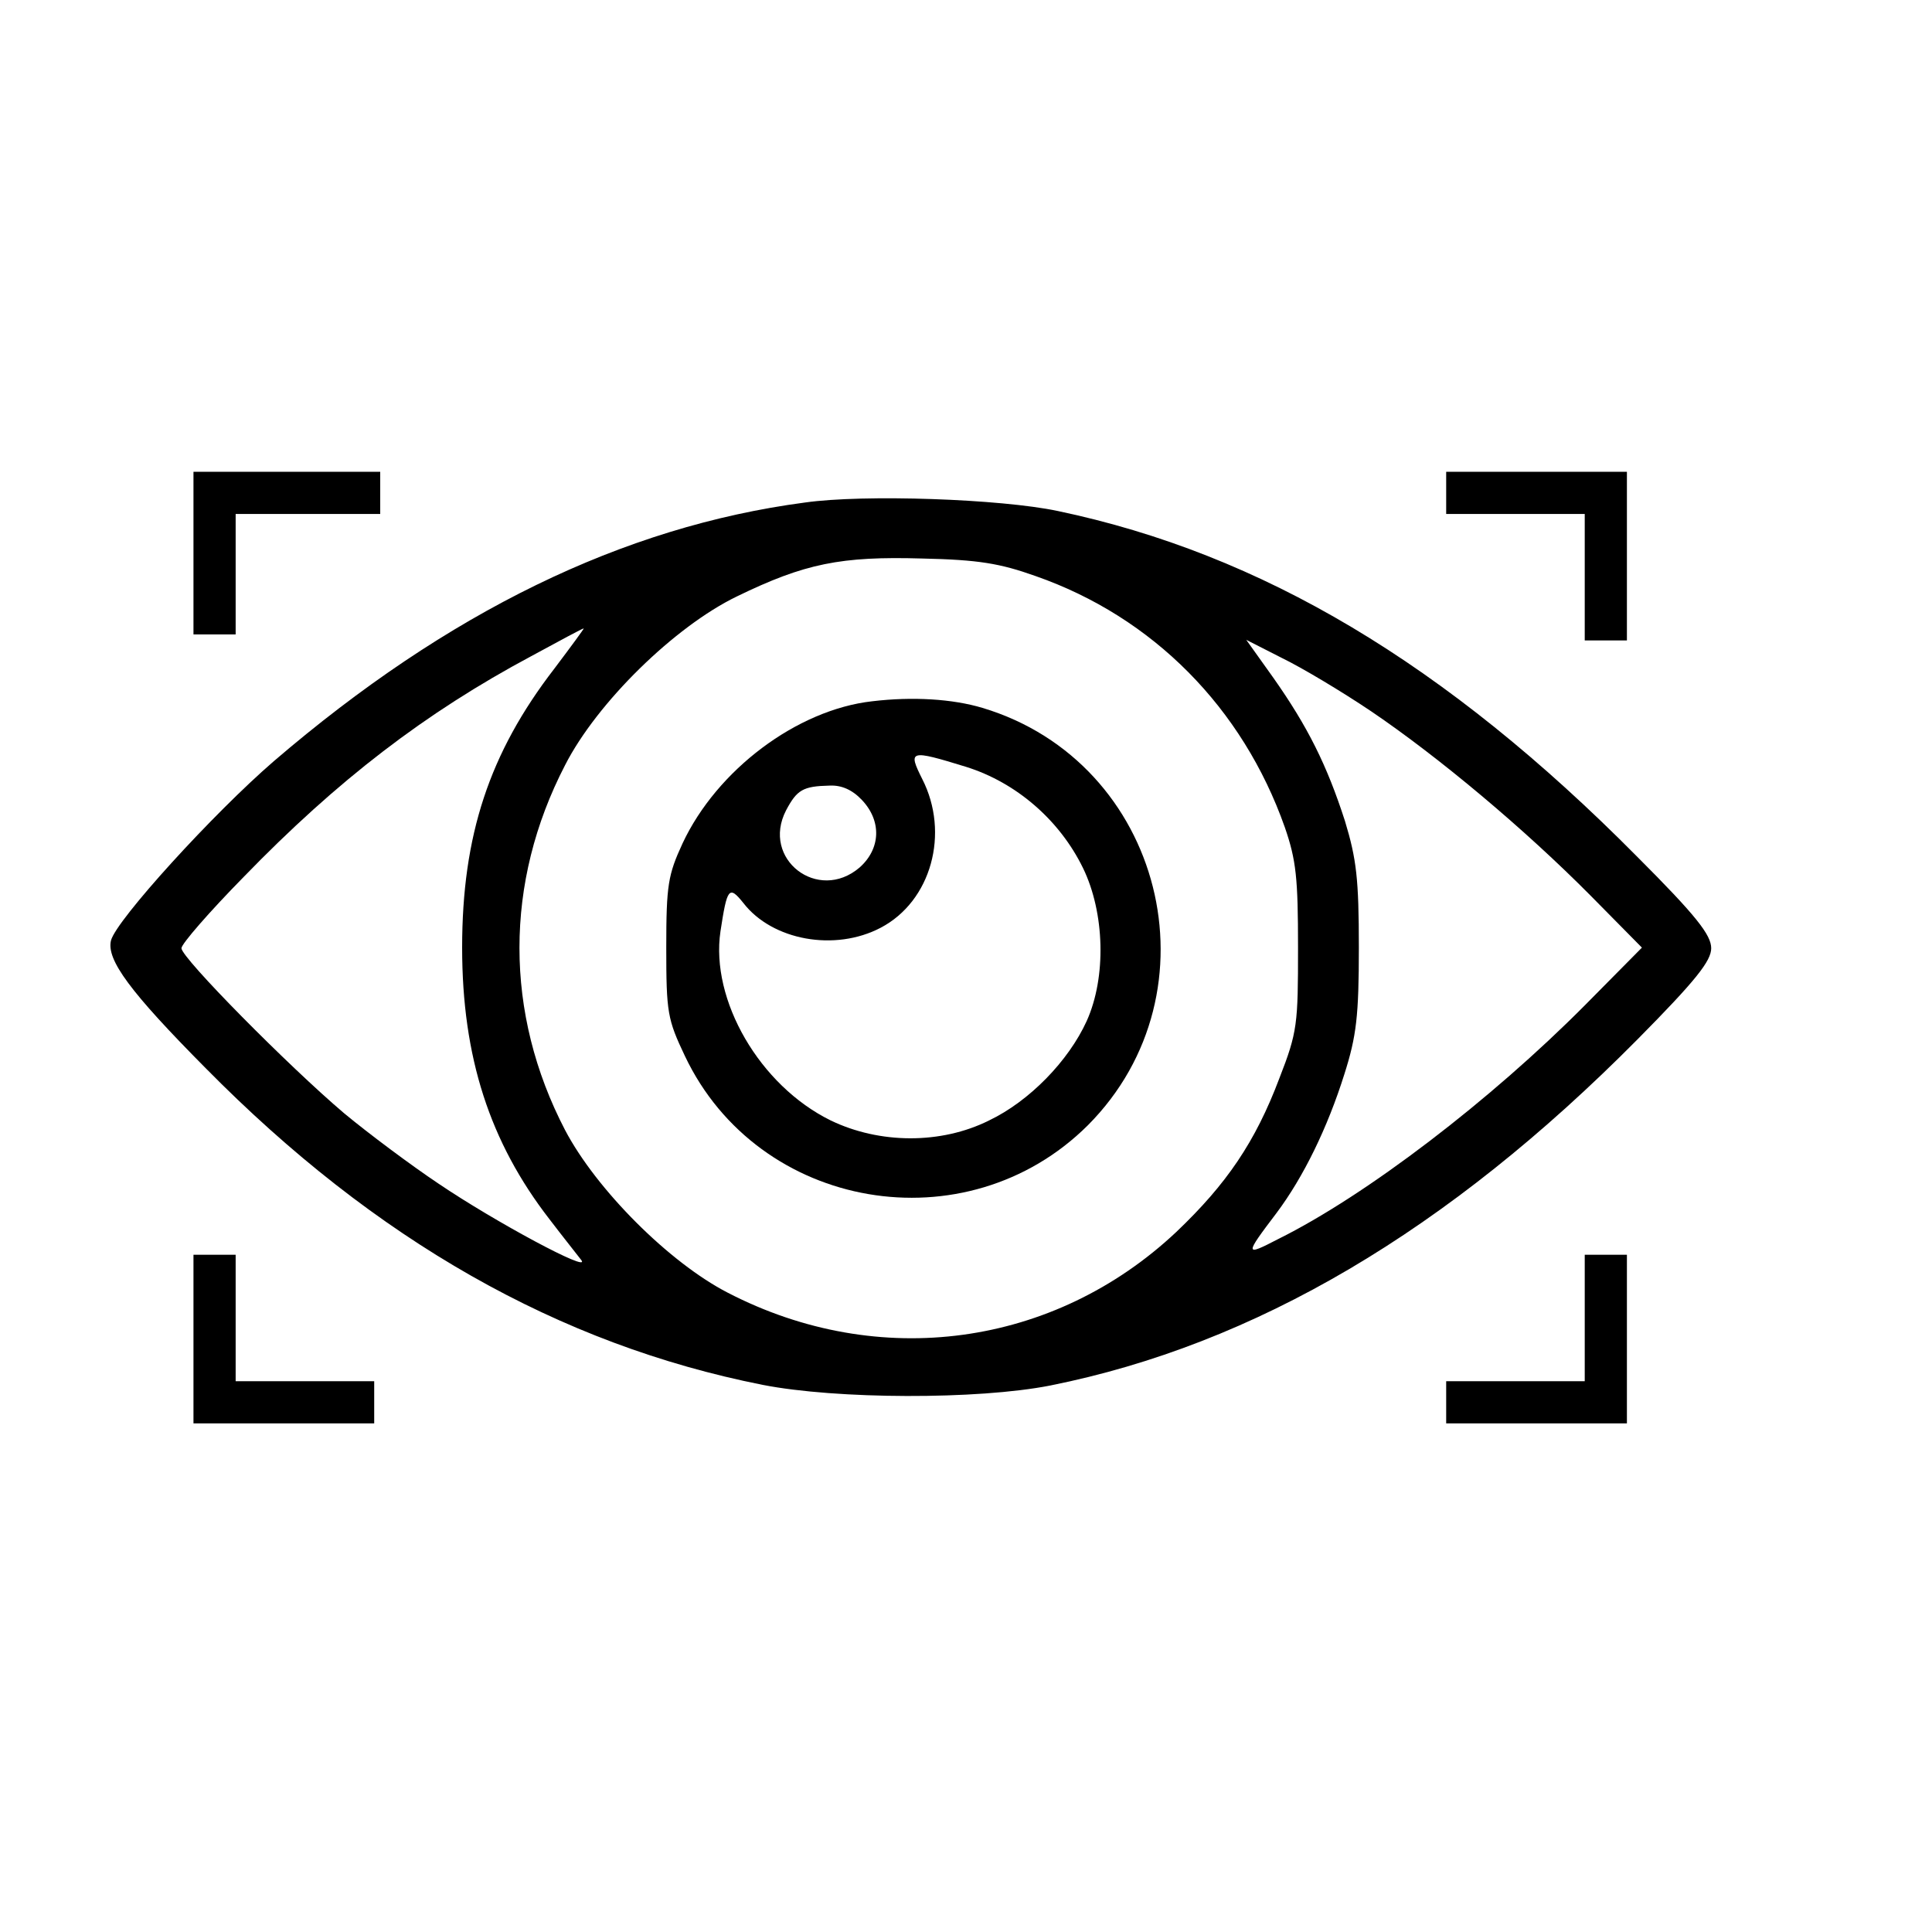 <?xml version="1.0" encoding="UTF-8"?> <svg xmlns="http://www.w3.org/2000/svg" width="35" height="35" viewBox="0 0 35 35" fill="none"><path d="M3.505 10.02V11.493H3.887H4.269V10.402V9.311H5.578H6.888V8.929V8.547H5.197H3.505V10.02Z" fill="black"></path><path d="M26.199 8.929V9.311H27.454H28.709V10.457V11.602H29.091H29.473V10.075V8.547H27.836H26.199V8.929Z" fill="black"></path><path d="M14.58 9.104C11.285 9.54 8.11 11.089 4.967 13.784C3.865 14.734 2.109 16.665 2.011 17.036C1.923 17.385 2.36 17.974 3.724 19.349C6.8 22.469 10.128 24.357 13.816 25.088C15.147 25.35 17.711 25.36 19.031 25.099C22.73 24.357 26.221 22.306 29.669 18.825C30.727 17.756 31 17.407 31 17.178C31 16.938 30.727 16.588 29.658 15.519C26.189 12.017 22.85 10.031 19.162 9.257C18.126 9.038 15.649 8.951 14.58 9.104ZM18.758 10.435C20.886 11.177 22.512 12.824 23.275 14.985C23.483 15.585 23.515 15.912 23.515 17.167C23.515 18.552 23.505 18.694 23.177 19.534C22.741 20.691 22.217 21.454 21.311 22.317C19.097 24.4 15.922 24.837 13.183 23.418C12.125 22.873 10.805 21.553 10.237 20.473C9.135 18.356 9.135 15.988 10.237 13.861C10.816 12.726 12.223 11.351 13.347 10.806C14.58 10.206 15.234 10.075 16.707 10.118C17.722 10.14 18.115 10.206 18.758 10.435ZM10.041 12.115C8.863 13.643 8.372 15.137 8.372 17.167C8.372 19.152 8.873 20.691 9.954 22.087C10.204 22.415 10.466 22.742 10.532 22.829C10.706 23.069 8.961 22.131 7.946 21.444C7.455 21.116 6.68 20.538 6.233 20.167C5.229 19.316 3.287 17.352 3.287 17.178C3.287 17.101 3.789 16.523 4.411 15.89C6.113 14.134 7.706 12.912 9.626 11.886C10.128 11.613 10.554 11.384 10.575 11.384C10.586 11.384 10.346 11.711 10.041 12.115ZM24.846 12.89C26.068 13.719 27.618 15.017 28.818 16.228L29.745 17.167L28.709 18.214C27.007 19.927 24.759 21.651 23.155 22.447C22.544 22.764 22.544 22.742 23.123 21.978C23.614 21.324 24.05 20.429 24.355 19.458C24.574 18.77 24.617 18.4 24.617 17.167C24.617 15.923 24.574 15.563 24.366 14.876C24.039 13.861 23.69 13.162 23.068 12.279L22.577 11.591L23.221 11.919C23.581 12.093 24.312 12.53 24.846 12.89Z" fill="black"></path><path d="M15.802 12.704C14.438 12.857 12.987 13.948 12.365 15.279C12.103 15.847 12.07 16.032 12.07 17.167C12.07 18.345 12.092 18.465 12.408 19.131C13.739 21.935 17.504 22.578 19.708 20.385C22.119 17.963 21.071 13.806 17.798 12.824C17.253 12.661 16.533 12.617 15.802 12.704ZM17.504 13.893C18.409 14.177 19.195 14.854 19.62 15.726C20.013 16.534 20.046 17.701 19.686 18.498C19.358 19.218 18.649 19.949 17.918 20.298C17.045 20.734 15.932 20.724 15.049 20.298C13.761 19.665 12.867 18.116 13.052 16.872C13.172 16.087 13.205 16.032 13.467 16.359C13.99 17.036 15.125 17.243 15.954 16.807C16.871 16.327 17.209 15.094 16.707 14.112C16.445 13.588 16.478 13.577 17.504 13.893ZM15.616 14.494C15.976 14.876 15.954 15.377 15.572 15.716C14.82 16.359 13.783 15.563 14.241 14.679C14.438 14.308 14.547 14.243 15.027 14.232C15.245 14.221 15.441 14.308 15.616 14.494Z" fill="black"></path><path d="M3.505 24.259V25.786H5.142H6.779V25.404V25.022H5.524H4.269V23.877V22.731H3.887H3.505V24.259Z" fill="black"></path><path d="M28.709 23.877V25.022H27.454H26.199V25.404V25.786H27.836H29.473V24.259V22.731H29.091H28.709V23.877Z" fill="black"></path></svg> 